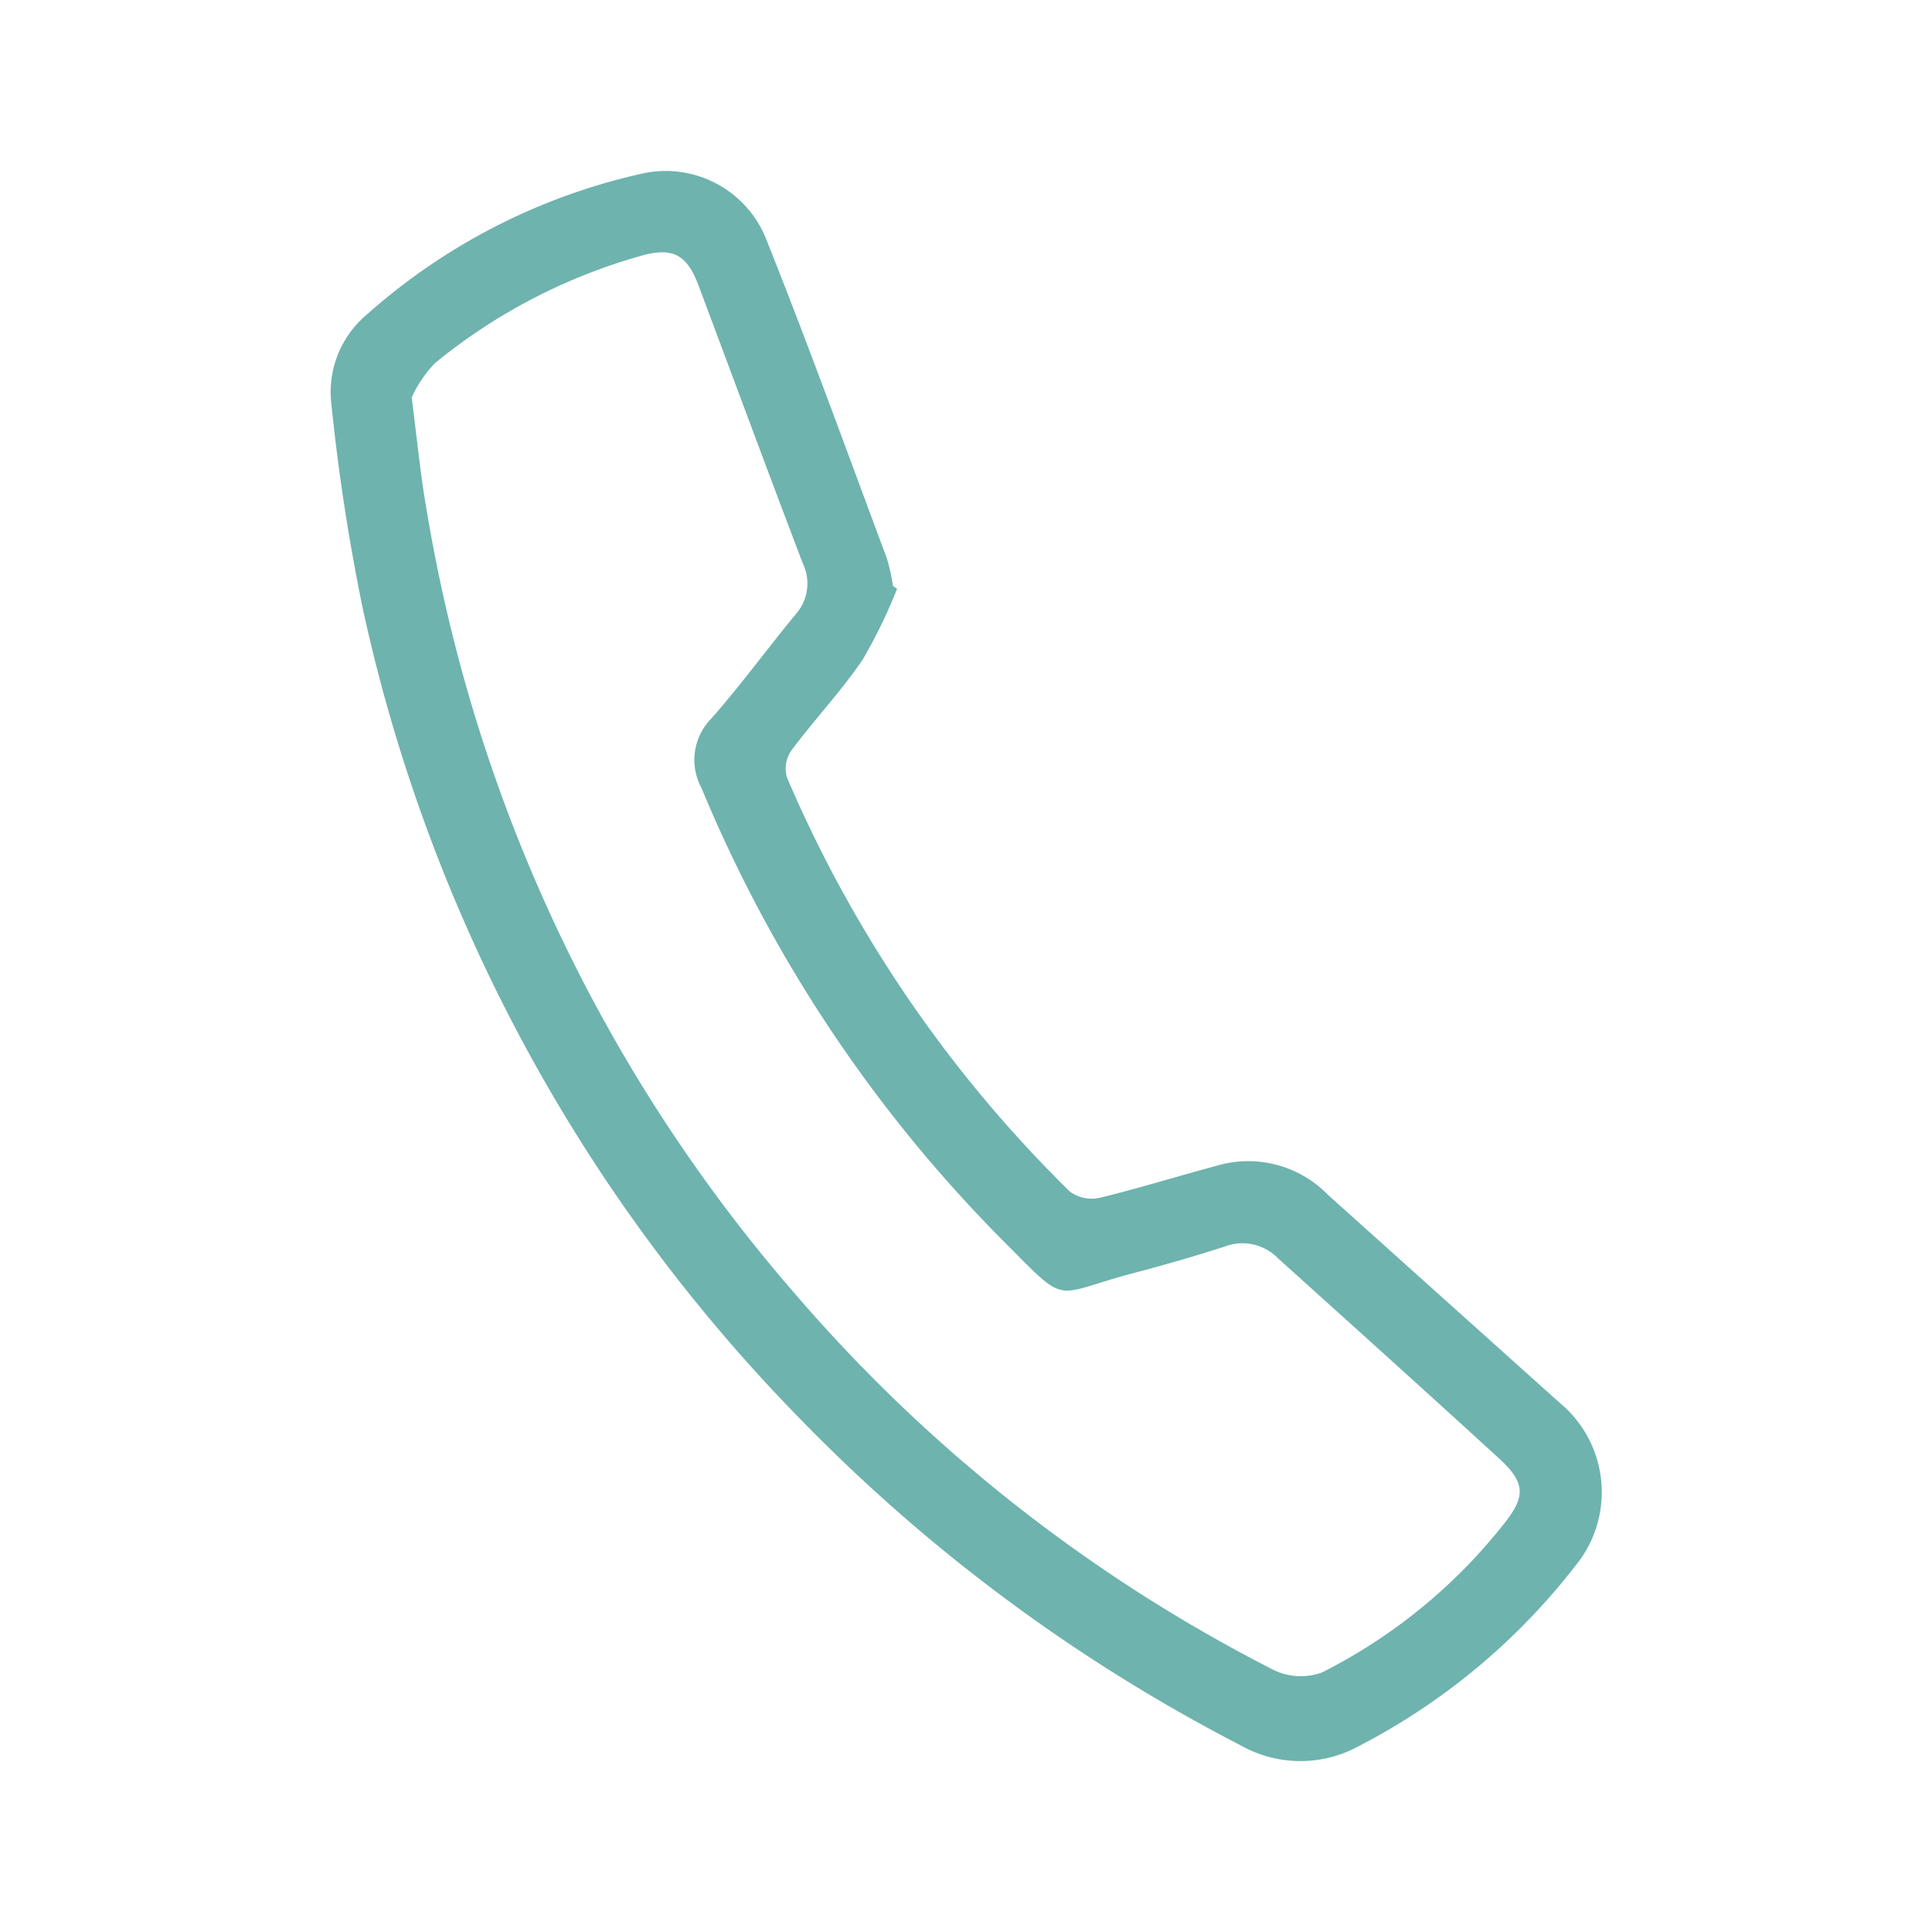 <svg id="a7dd5359-b3e3-4404-a759-8246b5abde95" data-name="Laag 1" xmlns="http://www.w3.org/2000/svg" viewBox="0 0 100 100"><defs><style>.a05c1690-0808-498b-aefb-1cddcb56e782{fill:#6eb3ae;}</style></defs><path class="a05c1690-0808-498b-aefb-1cddcb56e782" d="M21.31,20.57c.27,2.13.43,3.74.69,5.34s.56,3.19.91,4.77A82.3,82.3,0,0,0,41.35,67.2,81.32,81.32,0,0,0,65.91,86.43a3.2,3.2,0,0,0,2.53.13,28.09,28.09,0,0,0,9.43-7.72c1.12-1.41,1.07-2.12-.29-3.36C73.78,72,70,68.6,66.15,65.13a2.56,2.56,0,0,0-2.75-.61q-2.34.75-4.71,1.37c-4.32,1.13-3.3,1.81-6.81-1.71A72.68,72.68,0,0,1,36.31,40.79a3.05,3.05,0,0,1,.5-3.59c1.53-1.73,2.89-3.61,4.37-5.4a2.39,2.39,0,0,0,.38-2.62c-1.83-4.8-3.61-9.62-5.41-14.42-.61-1.62-1.37-2-3.07-1.49a29.37,29.37,0,0,0-10.56,5.52,6.3,6.3,0,0,0-1.21,1.78m25.13,9.89a26.91,26.91,0,0,1-1.8,3.7c-1.12,1.64-2.5,3.1-3.69,4.7a1.63,1.63,0,0,0-.21,1.4A66.77,66.77,0,0,0,55.37,61.67a1.91,1.91,0,0,0,1.54.33c2.07-.5,4.11-1.14,6.17-1.69a5.75,5.75,0,0,1,5.65,1.53l12,10.77a6,6,0,0,1,.84,8.4,33.84,33.84,0,0,1-11.24,9.37,6.29,6.29,0,0,1-6.15-.06,88.13,88.13,0,0,1-23-17.12A86,86,0,0,1,18.79,31.56,105.88,105.88,0,0,1,17.15,20.9,5.24,5.24,0,0,1,19,16.27,31.81,31.81,0,0,1,33.17,9a5.6,5.6,0,0,1,6.42,3.21c2.21,5.52,4.23,11.11,6.31,16.68a10,10,0,0,1,.32,1.44l.22.15"/></svg>